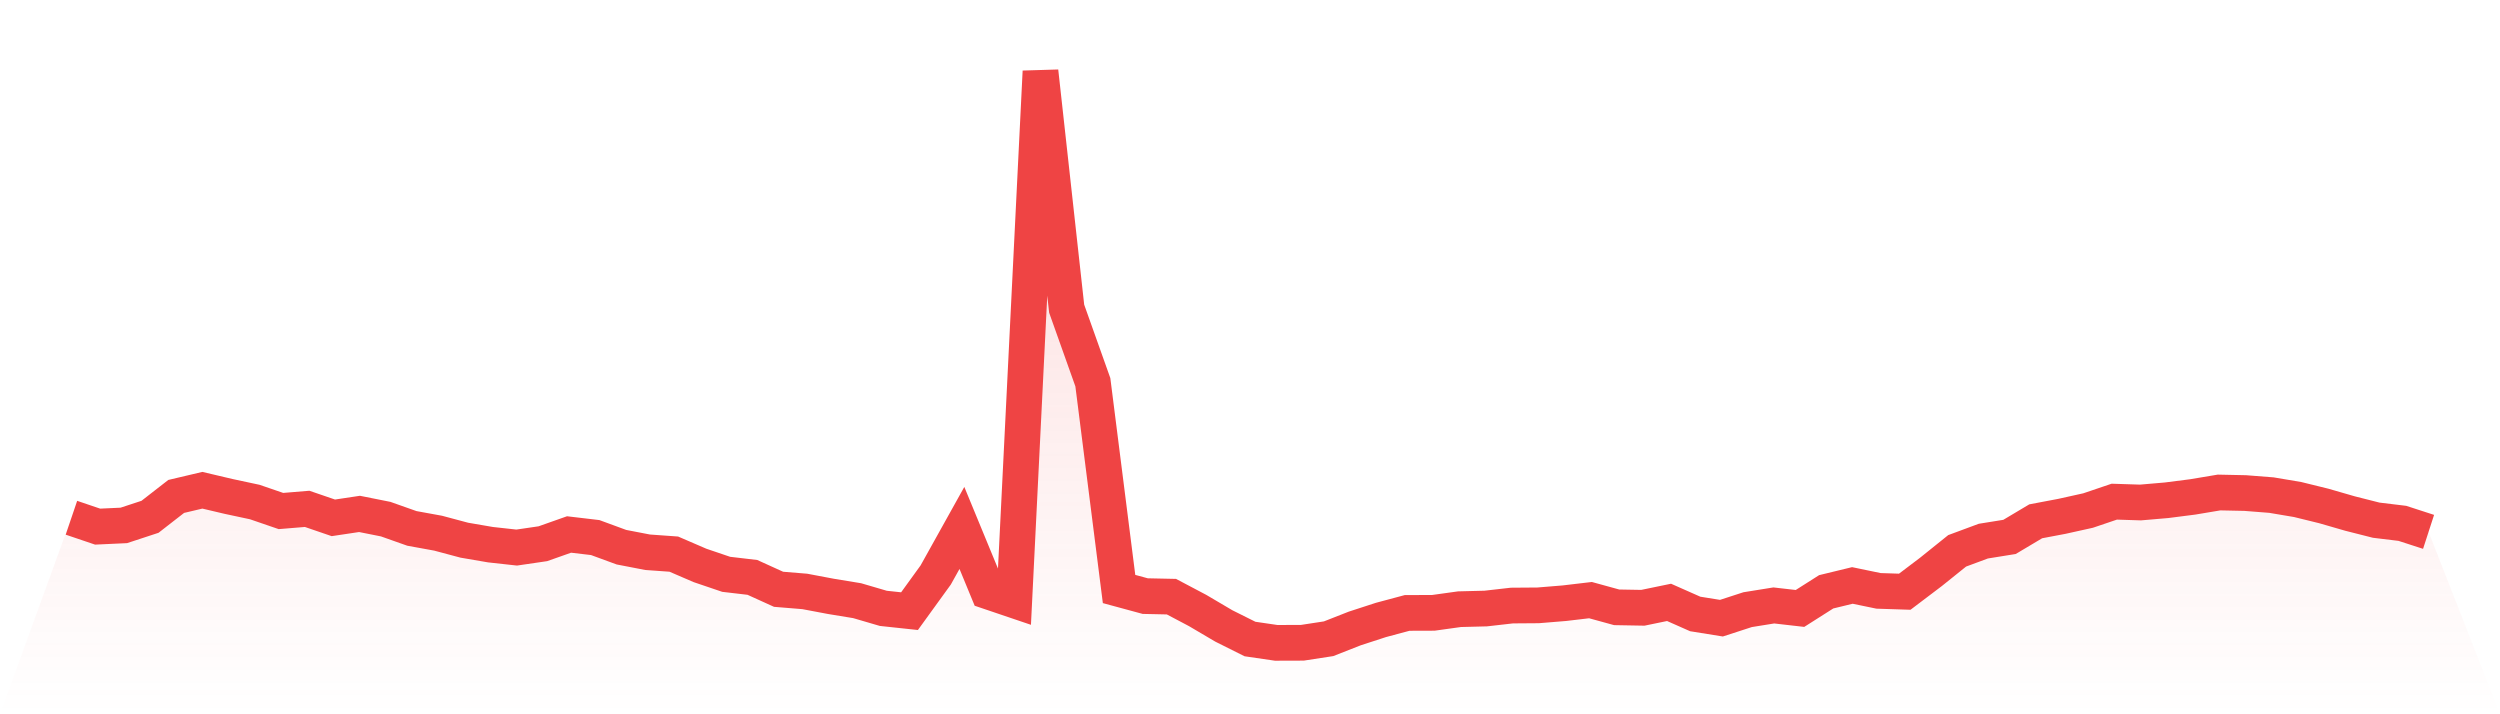 <svg viewBox="0 0 140 40" xmlns="http://www.w3.org/2000/svg">
<defs>
<linearGradient id="gradient" x1="0" x2="0" y1="0" y2="1">
<stop offset="0%" stop-color="#ef4444" stop-opacity="0.2"/>
<stop offset="100%" stop-color="#ef4444" stop-opacity="0"/>
</linearGradient>
</defs>
<path d="M4,28.994 L4,28.994 L5.467,29.491 L6.933,29.423 L8.4,28.941 L9.867,27.8 L11.333,27.454 L12.8,27.8 L14.267,28.114 L15.733,28.617 L17.2,28.496 L18.667,28.999 L20.133,28.779 L21.6,29.072 L23.067,29.591 L24.533,29.858 L26,30.25 L27.467,30.502 L28.933,30.664 L30.4,30.449 L31.867,29.931 L33.333,30.104 L34.8,30.643 L36.267,30.926 L37.733,31.031 L39.2,31.664 L40.667,32.162 L42.133,32.334 L43.6,33 L45.067,33.12 L46.533,33.397 L48,33.638 L49.467,34.068 L50.933,34.225 L52.4,32.198 L53.867,29.564 L55.333,33.12 L56.8,33.617 L58.267,4 L59.733,17.285 L61.2,21.406 L62.667,32.984 L64.133,33.382 L65.6,33.413 L67.067,34.188 L68.533,35.052 L70,35.785 L71.467,36 L72.933,35.995 L74.4,35.77 L75.867,35.194 L77.333,34.717 L78.8,34.324 L80.267,34.319 L81.733,34.115 L83.2,34.078 L84.667,33.911 L86.133,33.9 L87.6,33.78 L89.067,33.607 L90.533,34.01 L92,34.036 L93.467,33.733 L94.933,34.382 L96.4,34.618 L97.867,34.141 L99.333,33.905 L100.8,34.073 L102.267,33.141 L103.733,32.785 L105.2,33.089 L106.667,33.136 L108.133,32.026 L109.6,30.847 L111.067,30.303 L112.533,30.067 L114,29.193 L115.467,28.915 L116.933,28.59 L118.4,28.093 L119.867,28.14 L121.333,28.014 L122.8,27.826 L124.267,27.58 L125.733,27.611 L127.2,27.726 L128.667,27.973 L130.133,28.334 L131.6,28.758 L133.067,29.13 L134.533,29.308 L136,29.784 L140,40 L0,40 z" fill="url(#gradient)"/>
<path d="M4,28.994 L4,28.994 L5.467,29.491 L6.933,29.423 L8.4,28.941 L9.867,27.8 L11.333,27.454 L12.8,27.8 L14.267,28.114 L15.733,28.617 L17.2,28.496 L18.667,28.999 L20.133,28.779 L21.6,29.072 L23.067,29.591 L24.533,29.858 L26,30.25 L27.467,30.502 L28.933,30.664 L30.4,30.449 L31.867,29.931 L33.333,30.104 L34.8,30.643 L36.267,30.926 L37.733,31.031 L39.2,31.664 L40.667,32.162 L42.133,32.334 L43.6,33 L45.067,33.12 L46.533,33.397 L48,33.638 L49.467,34.068 L50.933,34.225 L52.4,32.198 L53.867,29.564 L55.333,33.12 L56.8,33.617 L58.267,4 L59.733,17.285 L61.2,21.406 L62.667,32.984 L64.133,33.382 L65.6,33.413 L67.067,34.188 L68.533,35.052 L70,35.785 L71.467,36 L72.933,35.995 L74.4,35.77 L75.867,35.194 L77.333,34.717 L78.8,34.324 L80.267,34.319 L81.733,34.115 L83.2,34.078 L84.667,33.911 L86.133,33.9 L87.6,33.78 L89.067,33.607 L90.533,34.01 L92,34.036 L93.467,33.733 L94.933,34.382 L96.4,34.618 L97.867,34.141 L99.333,33.905 L100.8,34.073 L102.267,33.141 L103.733,32.785 L105.2,33.089 L106.667,33.136 L108.133,32.026 L109.6,30.847 L111.067,30.303 L112.533,30.067 L114,29.193 L115.467,28.915 L116.933,28.59 L118.4,28.093 L119.867,28.14 L121.333,28.014 L122.8,27.826 L124.267,27.58 L125.733,27.611 L127.2,27.726 L128.667,27.973 L130.133,28.334 L131.6,28.758 L133.067,29.13 L134.533,29.308 L136,29.784" fill="none" stroke="#ef4444" stroke-width="2"/>
</svg>